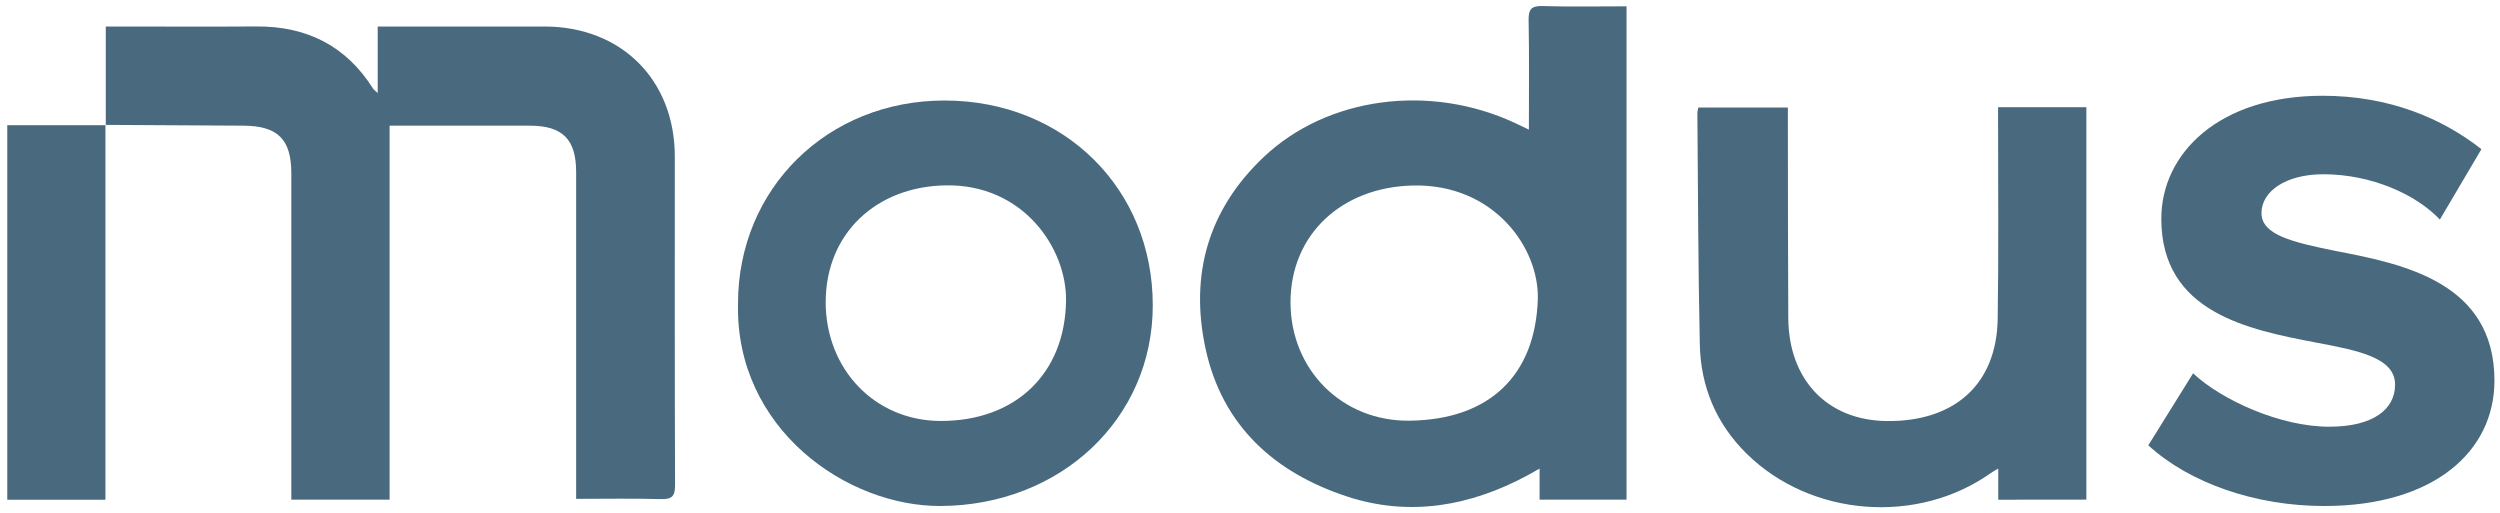 <svg width="195" height="40" viewBox="0 0 195 40" fill="none" xmlns="http://www.w3.org/2000/svg">
<path d="M120.341 0.47C119.449 0.445 119.214 0.717 119.232 1.588C119.285 4.363 119.253 7.138 119.253 10.11C118.789 9.888 118.496 9.747 118.203 9.609C111.544 6.494 103.546 7.545 98.577 12.241C94.227 16.351 92.793 21.449 94.031 27.186C95.328 33.21 99.424 36.884 105.102 38.738C109.953 40.319 114.675 39.481 119.133 37.085C119.438 36.921 119.738 36.745 120.089 36.549V38.976H126.87V0.493C124.642 0.493 122.49 0.537 120.341 0.473V0.47ZM119.948 23.361C119.754 29.207 116.249 32.739 109.946 32.813C104.686 32.878 100.674 28.851 100.66 23.605C100.646 18.314 104.633 14.591 110.216 14.469C116.533 14.331 120.08 19.355 119.948 23.361Z" fill="#496A7E"/>
<path d="M57.564 23.682C57.567 14.684 64.562 7.822 73.708 7.84C82.994 7.861 89.937 14.719 89.916 23.85C89.898 32.703 82.706 39.414 73.38 39.468C66.04 39.509 57.349 33.444 57.564 23.682ZM64.403 23.532C64.394 28.805 68.241 32.811 73.336 32.834C79.219 32.859 83.082 29.133 83.151 23.437C83.2 19.378 79.824 14.351 73.757 14.458C68.305 14.552 64.415 18.249 64.406 23.532H64.403Z" fill="#496A7E"/>
<path d="M162.737 8.362V38.971L155.863 38.978V36.547C155.674 36.66 155.477 36.761 155.297 36.888C149.571 40.961 141.259 40.317 136.254 35.404C133.862 33.058 132.654 30.16 132.585 26.863C132.453 20.844 132.448 14.82 132.395 8.798C132.393 8.701 132.428 8.607 132.472 8.385H139.454V9.609C139.463 14.672 139.456 19.736 139.486 24.799C139.516 29.641 142.541 32.79 147.165 32.841C152.469 32.901 155.738 29.957 155.819 24.884C155.9 19.789 155.847 14.693 155.851 9.595V8.362H162.737Z" fill="#496A7E"/>
<path d="M8.251 9.766V2.068C8.641 2.068 8.99 2.068 9.341 2.068C12.892 2.068 16.445 2.087 19.996 2.064C23.926 2.036 26.997 3.571 29.107 6.922C29.155 7 29.243 7.053 29.46 7.256V2.068C29.945 2.068 30.298 2.068 30.652 2.068C34.602 2.068 38.553 2.061 42.501 2.068C48.481 2.084 52.632 6.24 52.635 12.209C52.639 20.75 52.621 29.288 52.655 37.828C52.66 38.717 52.406 38.955 51.538 38.93C49.391 38.87 47.239 38.911 44.939 38.911V37.653C44.939 29.576 44.939 21.5 44.939 13.423C44.939 10.863 43.877 9.803 41.323 9.803C38.07 9.803 34.817 9.803 31.564 9.803C31.208 9.803 30.855 9.803 30.389 9.803V38.976H22.723V37.651C22.723 29.606 22.723 21.564 22.723 13.52C22.723 10.858 21.656 9.812 18.973 9.803C15.39 9.789 11.809 9.761 8.225 9.741L8.251 9.766Z" fill="#496A7E"/>
<path d="M8.225 9.741V38.978H0.567V9.768C3.167 9.768 5.709 9.768 8.251 9.768L8.225 9.741Z" fill="#496A7E"/>
<path d="M167.567 34.736L171.061 29.119C173.284 31.202 177.858 33.283 181.67 33.283C185.164 33.283 186.816 31.895 186.816 30.002C186.816 27.918 184.021 27.351 180.653 26.72C175.379 25.71 168.582 24.384 168.582 17.063C168.582 11.951 173.093 7.469 181.161 7.469C186.37 7.469 190.501 9.237 193.55 11.636L190.31 17.126C188.467 15.17 184.973 13.592 181.224 13.592C178.302 13.592 176.396 14.917 176.396 16.62C176.396 18.324 178.81 18.894 182.241 19.587C187.513 20.597 194.567 22.048 194.567 29.687C194.567 35.242 189.801 39.469 181.29 39.469C175.953 39.469 170.807 37.7 167.567 34.734V34.736Z" fill="#496A7E"/>
</svg>
